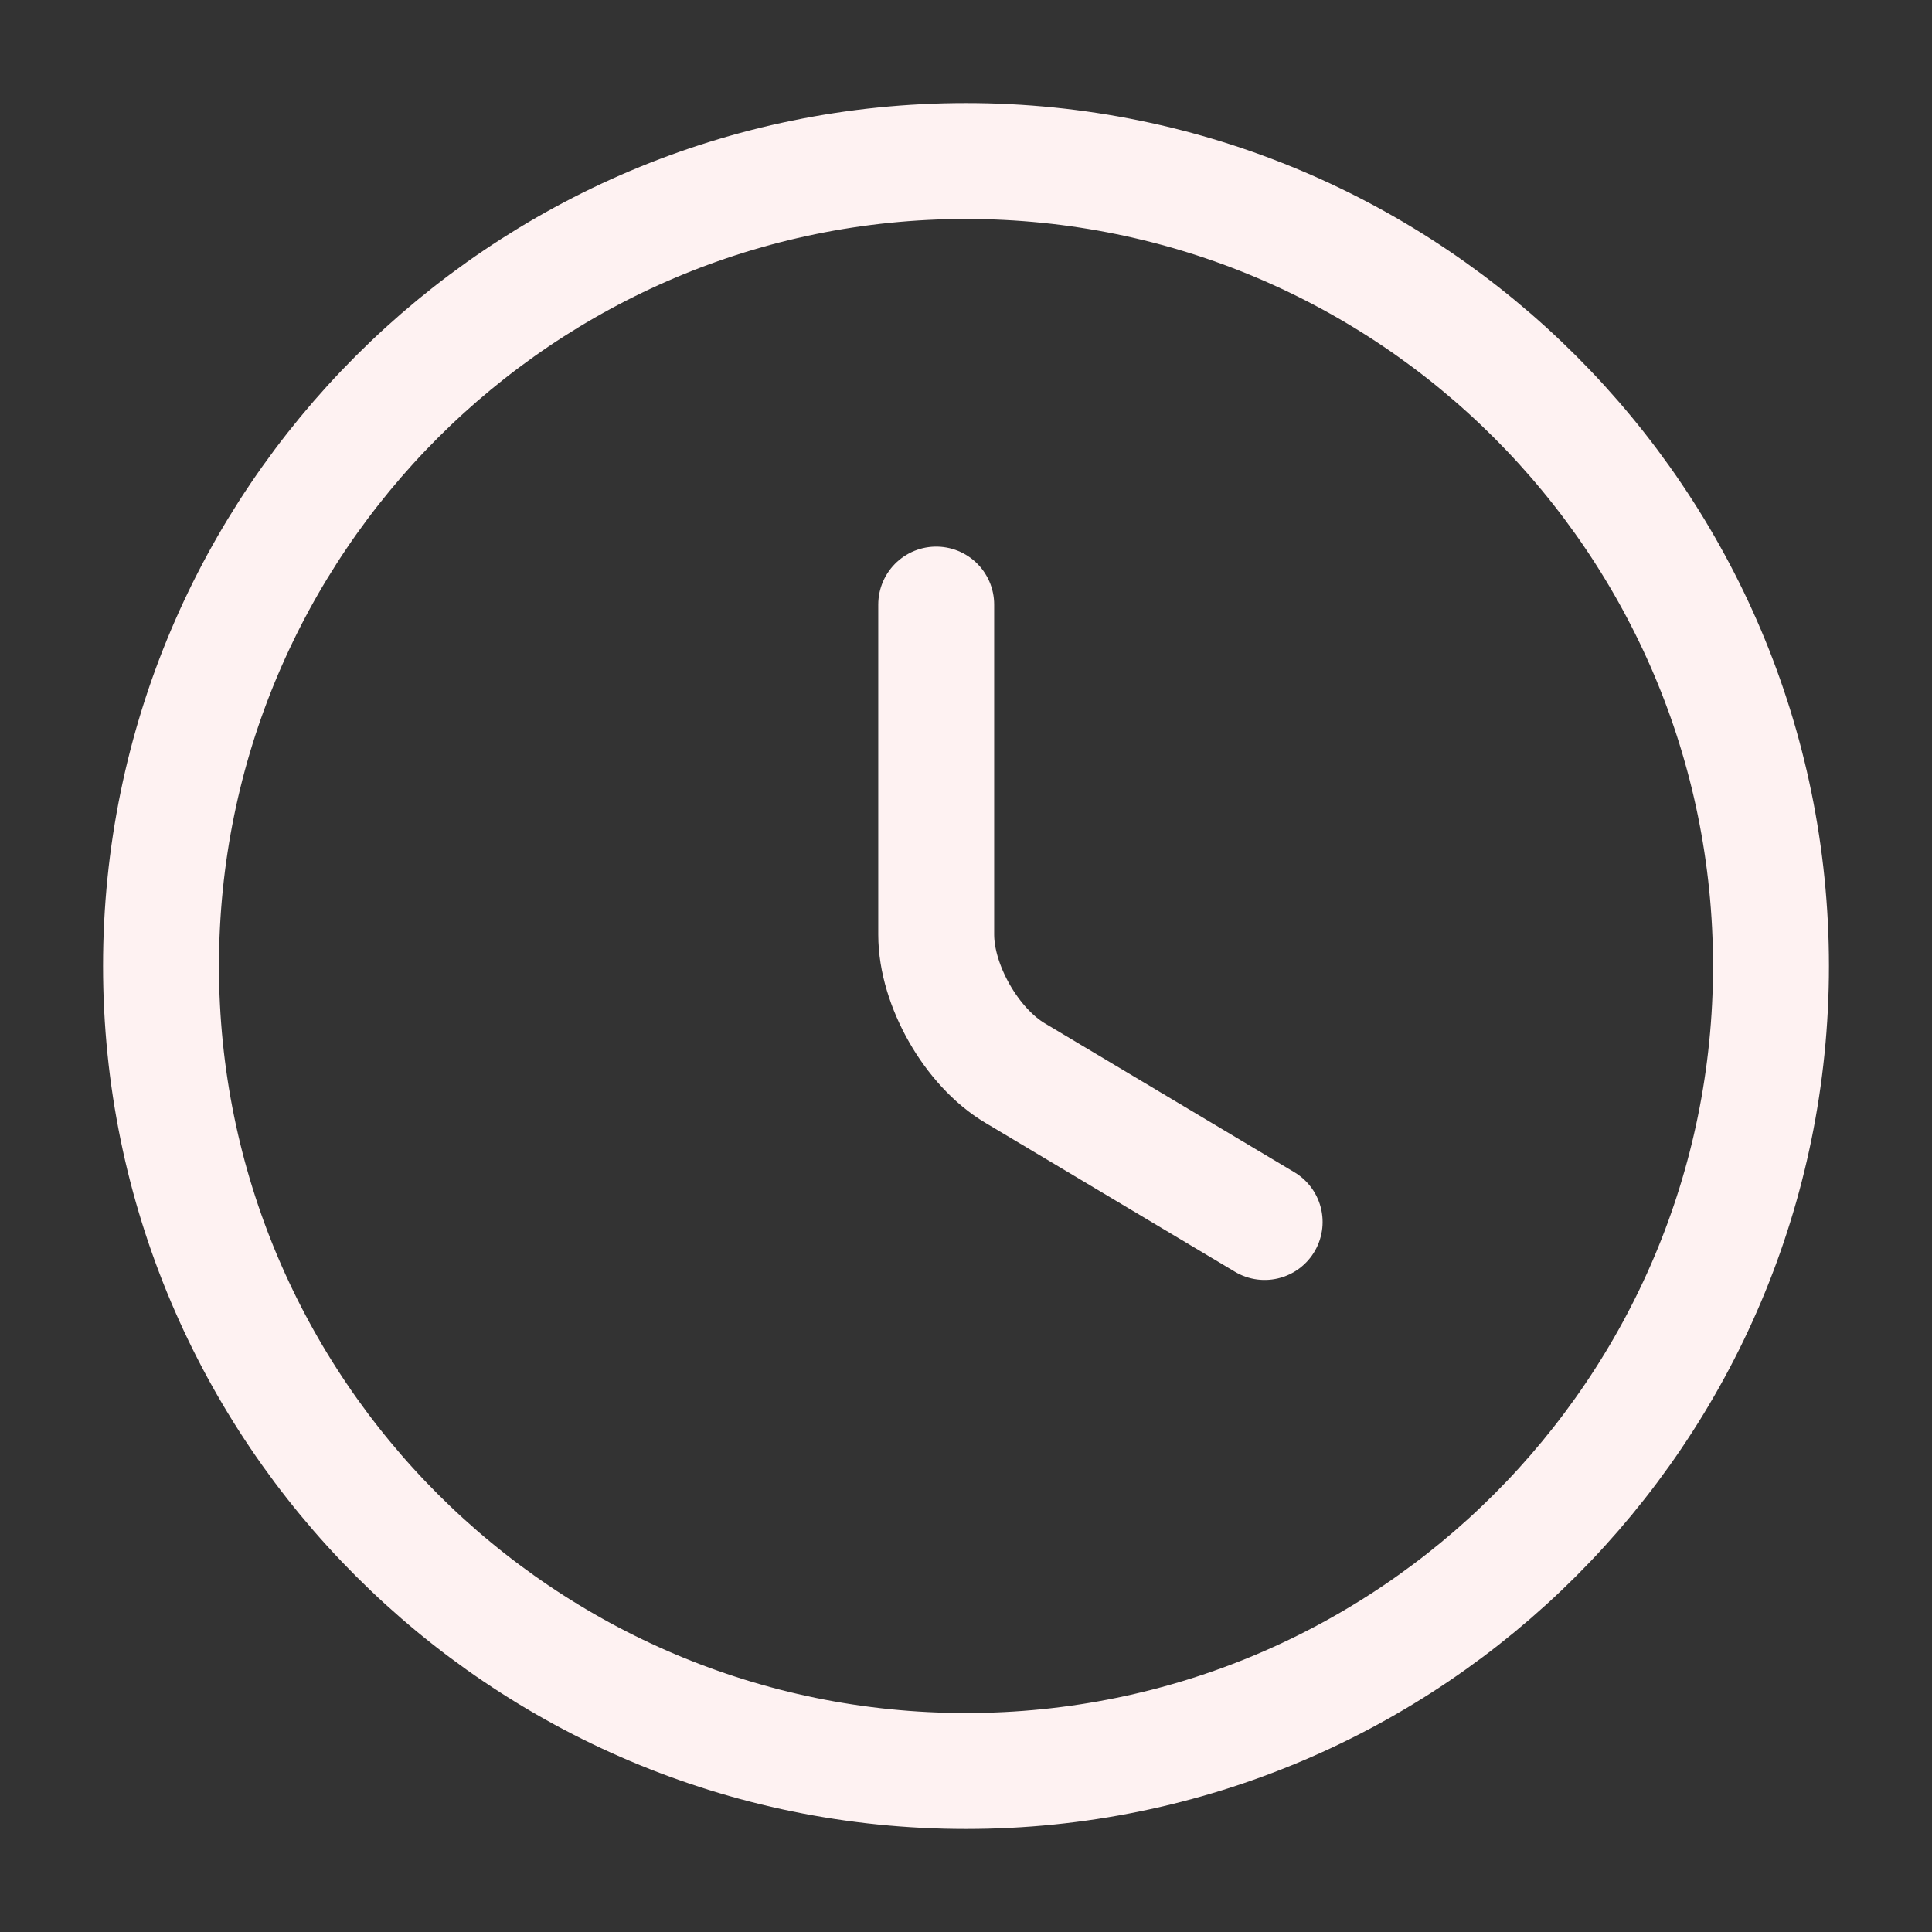 <svg width="50" height="50" viewBox="0 0 50 50" fill="none" xmlns="http://www.w3.org/2000/svg">
<rect x="0" y="0" width="50" height="50" fill="#333333" stroke="none"/>
<path d="M45.833 25C45.833 36.5 36.5 45.833 25 45.833C13.5 45.833 4.167 36.5 4.167 25C4.167 13.5 13.5 4.167 25 4.167C36.5 4.167 45.833 13.5 45.833 25Z" stroke="#FEF2F2" stroke-width="3" stroke-linecap="round" stroke-linejoin="round"/>
<path d="M32.729 31.625L26.271 27.771C25.146 27.104 24.229 25.5 24.229 24.188V15.646" stroke="#FEF2F2" stroke-width="3" stroke-linecap="round" stroke-linejoin="round"/>
</svg>
